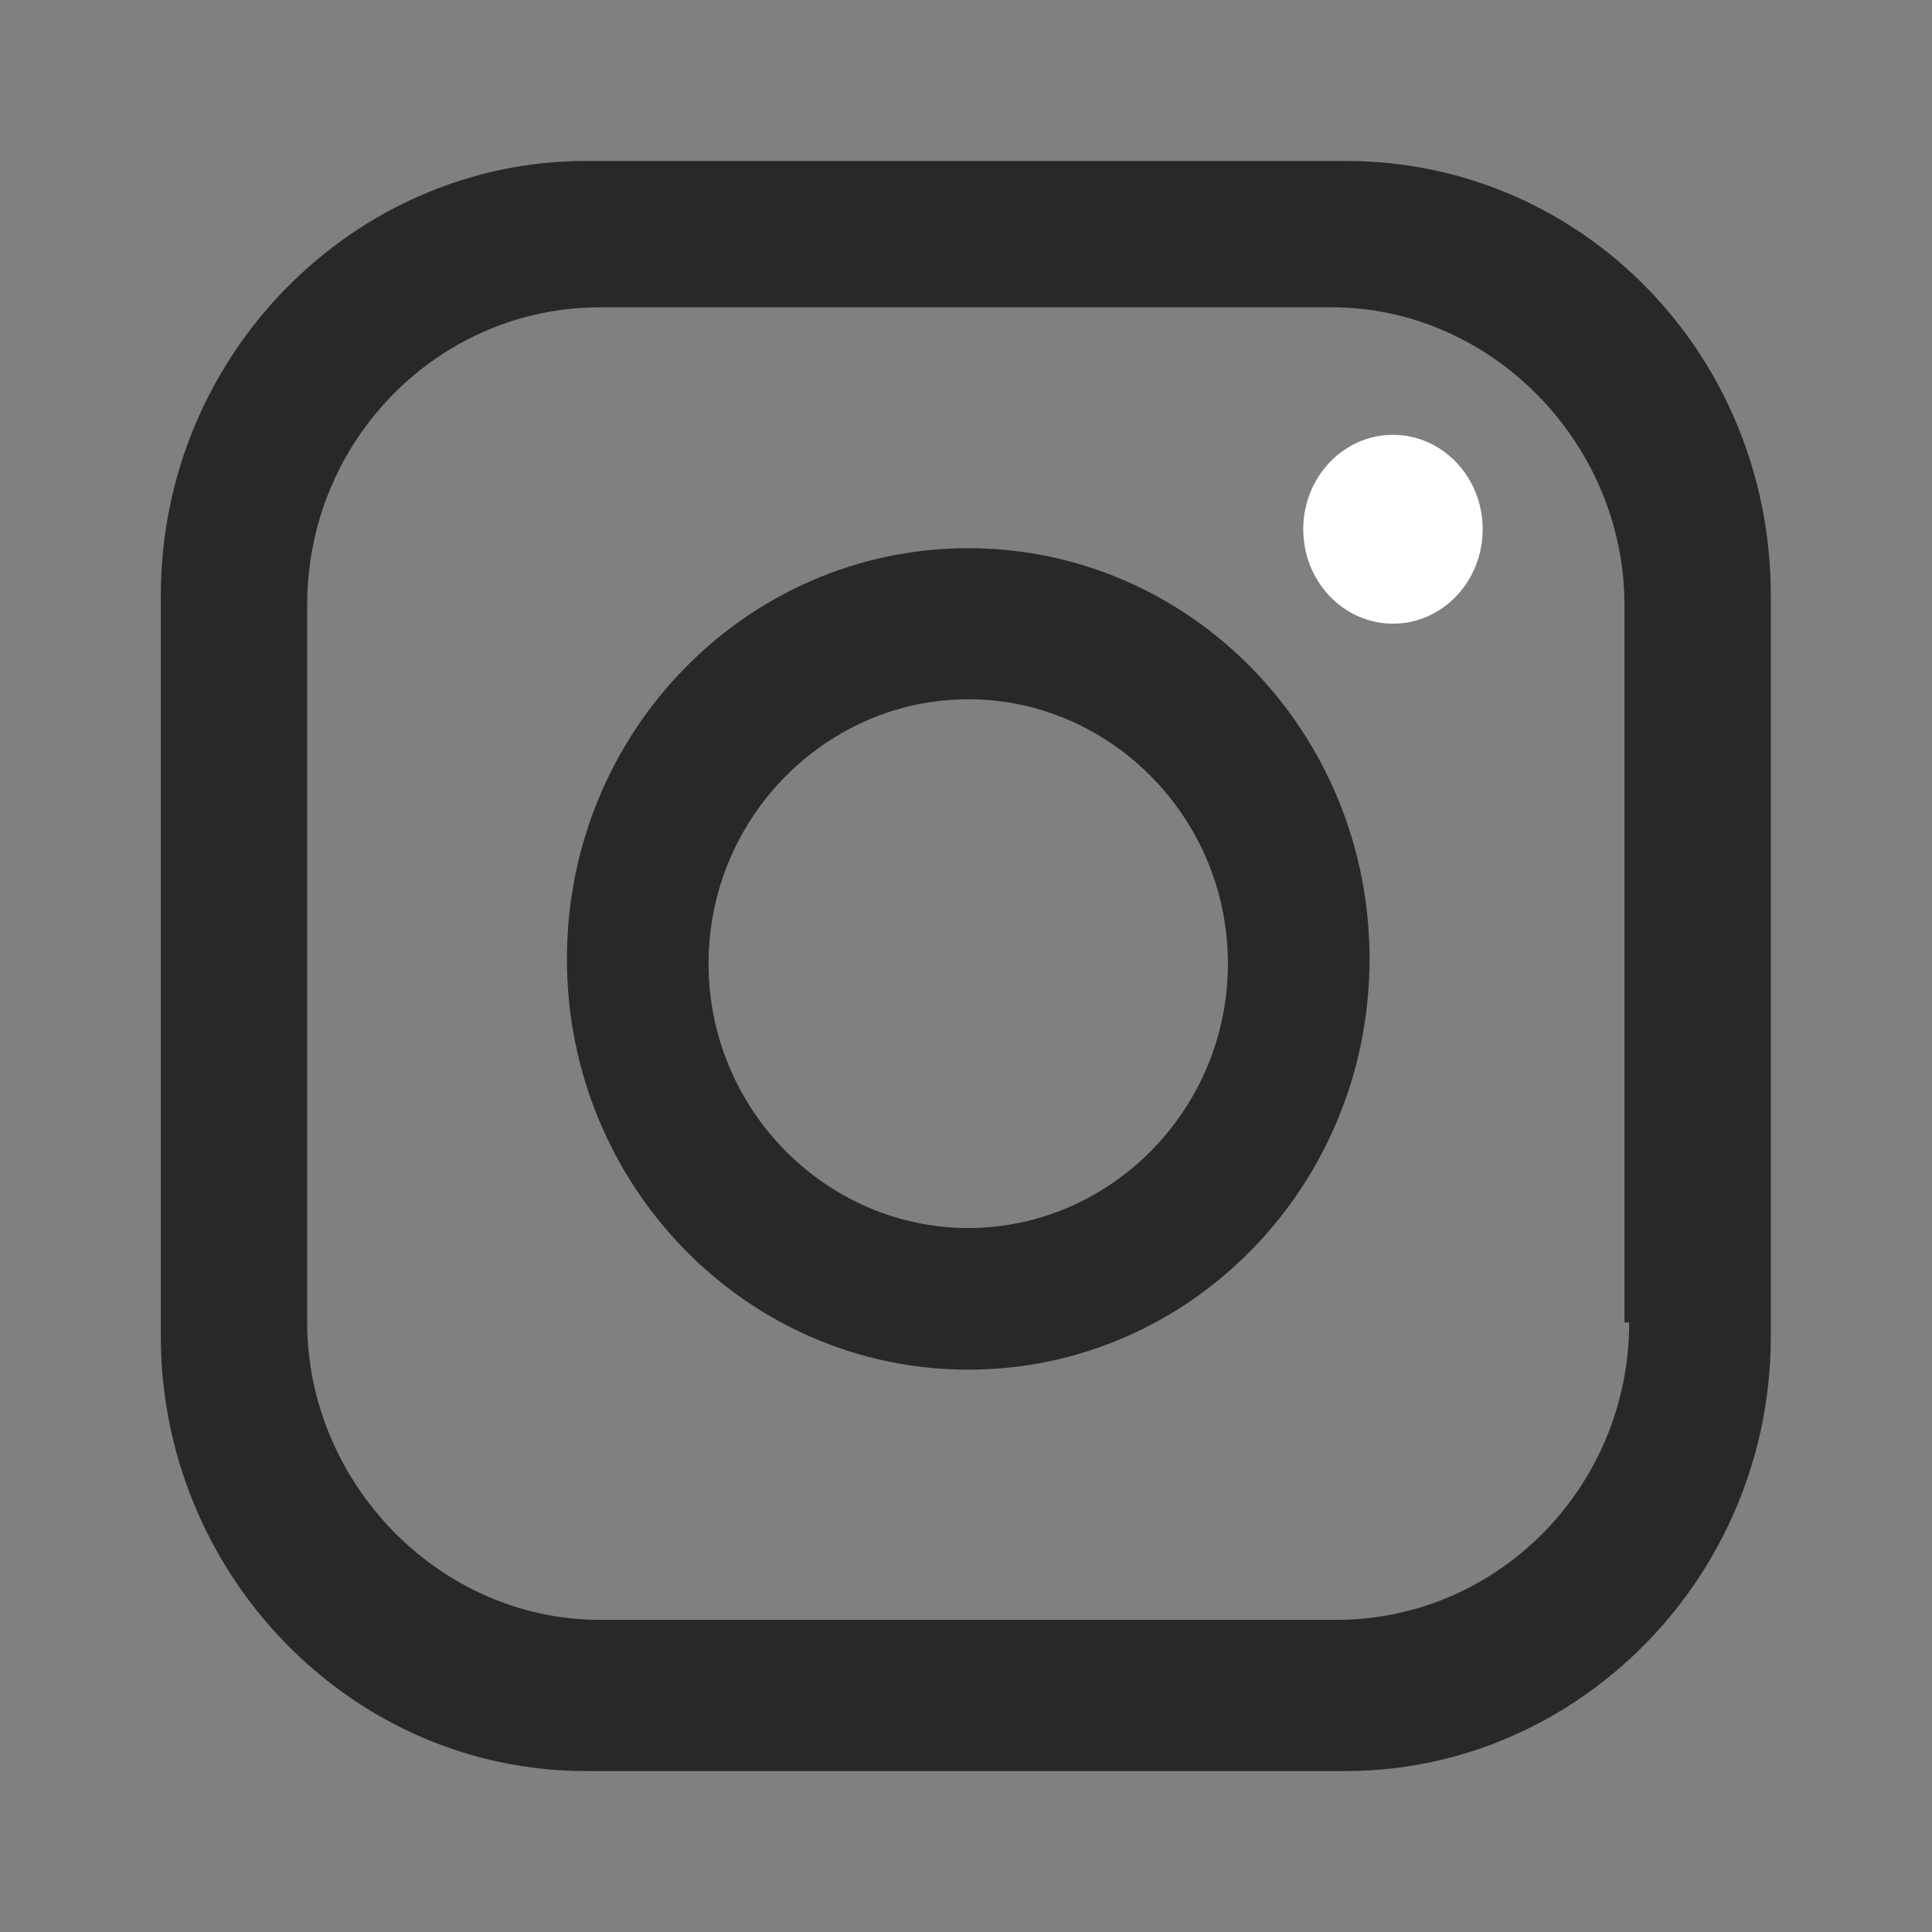 <svg width="16" height="16" viewBox="0 0 16 16" fill="none" xmlns="http://www.w3.org/2000/svg">
<rect x="0" y="0" width="16" height="16" fill="#808080" stroke="none"/>
<path d="M11.146 1.333H4.851C2.935 1.333 1.332 2.936 1.332 4.931V11.069C1.332 13.024 2.896 14.667 4.851 14.667H11.146C13.062 14.667 14.665 13.063 14.665 11.069V4.931C14.665 2.936 13.101 1.333 11.146 1.333ZM13.492 10.952C13.492 12.32 12.398 13.415 11.068 13.415H4.968C3.639 13.415 2.544 12.281 2.544 10.952V5.009C2.544 3.64 3.639 2.545 4.968 2.545H11.029C12.358 2.545 13.453 3.679 13.453 5.009V10.952H13.492Z" fill="#282828"/>
<path d="M8.019 4.54C6.181 4.54 4.695 6.064 4.695 7.941C4.695 9.818 6.181 11.343 8.019 11.343C9.857 11.343 11.342 9.818 11.342 7.941C11.342 6.064 9.857 4.54 8.019 4.54ZM8.019 10.17C6.846 10.17 5.868 9.193 5.868 7.98C5.868 6.768 6.846 5.791 8.019 5.791C9.192 5.791 10.169 6.768 10.169 7.98C10.169 9.193 9.192 10.17 8.019 10.17Z" fill="#282828"/>
<path d="M11.536 5.165C11.946 5.165 12.279 4.815 12.279 4.383C12.279 3.951 11.946 3.601 11.536 3.601C11.126 3.601 10.793 3.951 10.793 4.383C10.793 4.815 11.126 5.165 11.536 5.165Z" fill="white"/>
</svg>
